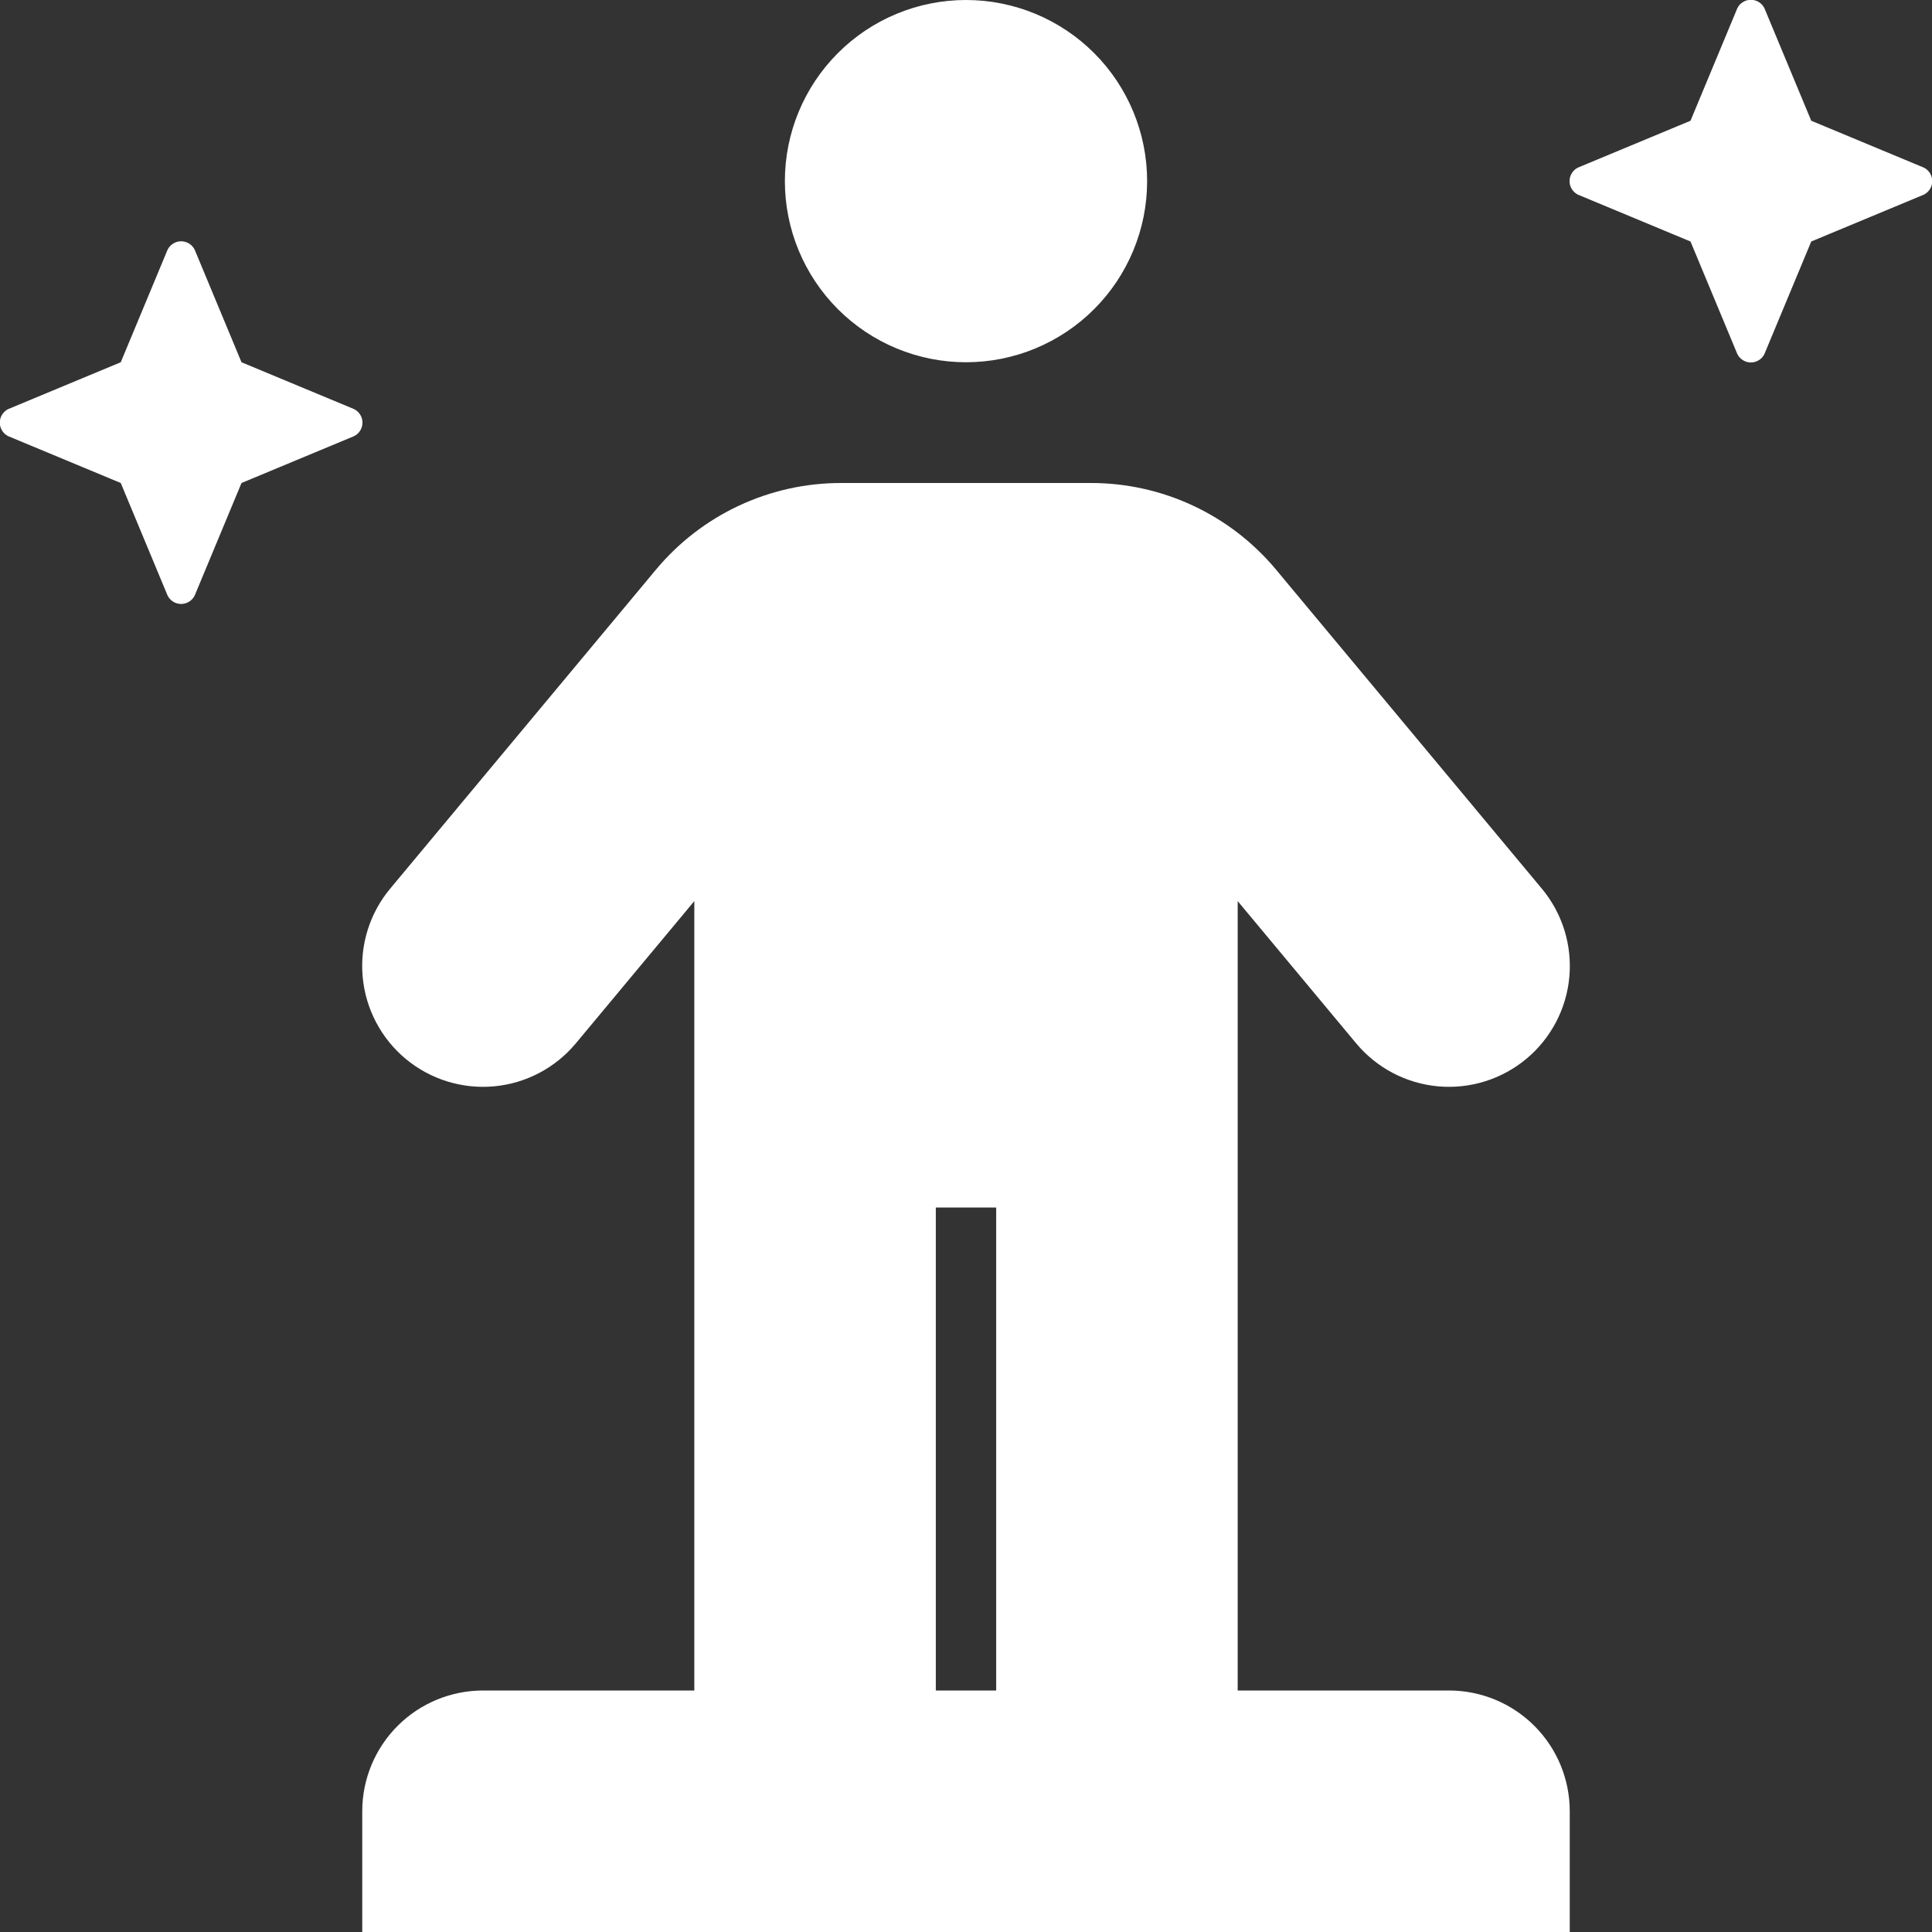 <?xml version="1.0" encoding="UTF-8"?> <svg xmlns="http://www.w3.org/2000/svg" width="104" height="104" viewBox="0 0 104 104" fill="none"><rect x="0" y="0" width="104" height="104" fill="#333333" stroke="none"/><g clip-path="url(#clip0_101_208)"><path d="M78 91H66.625V48.506L73.003 56.164C74.108 57.489 75.693 58.322 77.411 58.478C79.129 58.634 80.839 58.101 82.164 56.997C83.49 55.892 84.322 54.307 84.478 52.589C84.634 50.871 84.102 49.161 82.997 47.836L68.697 30.672C67.478 29.206 65.95 28.027 64.222 27.219C62.495 26.412 60.61 25.995 58.703 26H45.297C43.39 25.995 41.506 26.412 39.778 27.219C38.051 28.027 36.523 29.206 35.303 30.672L21.003 47.836C19.899 49.161 19.366 50.871 19.523 52.589C19.679 54.307 20.511 55.892 21.836 56.997C23.161 58.101 24.871 58.634 26.589 58.478C28.307 58.322 29.893 57.489 30.997 56.164L37.375 48.506V91H26C25.147 91 24.301 91.168 23.513 91.495C22.724 91.821 22.008 92.3 21.404 92.904C20.8 93.507 20.322 94.224 19.995 95.013C19.668 95.801 19.5 96.646 19.5 97.5V104H84.5V97.5C84.5 95.776 83.815 94.123 82.596 92.904C81.377 91.685 79.724 91 78 91ZM53.625 91H50.375V65H53.625V91ZM52 19.5C54.586 19.5 57.066 18.473 58.895 16.644C60.723 14.816 61.75 12.336 61.75 9.75C61.75 7.164 60.723 4.684 58.895 2.856C57.066 1.027 54.586 -1.01486e-05 52 -1.01486e-05C49.414 -1.01486e-05 46.934 1.027 45.106 2.856C43.278 4.684 42.25 7.164 42.25 9.75C42.25 12.336 43.278 14.816 45.106 16.644C46.934 18.473 49.414 19.5 52 19.5ZM103.553 9.019L97.5 6.5L94.981 0.447C94.915 0.309 94.811 0.194 94.682 0.113C94.552 0.032 94.403 -0.011 94.25 -0.011C94.098 -0.011 93.948 0.032 93.819 0.113C93.689 0.194 93.585 0.309 93.519 0.447L91 6.5L84.947 9.019C84.81 9.085 84.694 9.189 84.613 9.318C84.532 9.448 84.489 9.597 84.489 9.75C84.489 9.903 84.532 10.052 84.613 10.181C84.694 10.311 84.81 10.415 84.947 10.481L91 13L93.519 19.053C93.585 19.191 93.689 19.306 93.819 19.387C93.948 19.468 94.098 19.512 94.25 19.512C94.403 19.512 94.552 19.468 94.682 19.387C94.811 19.306 94.915 19.191 94.981 19.053L97.5 13L103.553 10.481C103.691 10.415 103.807 10.311 103.888 10.181C103.969 10.052 104.012 9.903 104.012 9.75C104.012 9.597 103.969 9.448 103.888 9.318C103.807 9.189 103.691 9.085 103.553 9.019ZM13 19.5L10.482 13.447C10.415 13.309 10.311 13.194 10.182 13.113C10.052 13.031 9.903 12.989 9.75 12.989C9.598 12.989 9.448 13.031 9.319 13.113C9.189 13.194 9.086 13.309 9.019 13.447L6.5 19.5L0.447 22.019C0.31 22.085 0.194 22.189 0.113 22.319C0.032 22.448 -0.011 22.597 -0.011 22.75C-0.011 22.903 0.032 23.052 0.113 23.181C0.194 23.311 0.31 23.415 0.447 23.481L6.5 26L9.019 32.053C9.086 32.191 9.189 32.306 9.319 32.387C9.448 32.468 9.598 32.511 9.75 32.511C9.903 32.511 10.052 32.468 10.182 32.387C10.311 32.306 10.415 32.191 10.482 32.053L13 26L19.053 23.481C19.191 23.415 19.307 23.311 19.388 23.181C19.469 23.052 19.512 22.903 19.512 22.75C19.512 22.597 19.469 22.448 19.388 22.319C19.307 22.189 19.191 22.085 19.053 22.019L13 19.5Z" fill="white"></path></g><defs><clipPath id="clip0_101_208"><rect width="104" height="104" fill="white"></rect></clipPath></defs></svg> 
